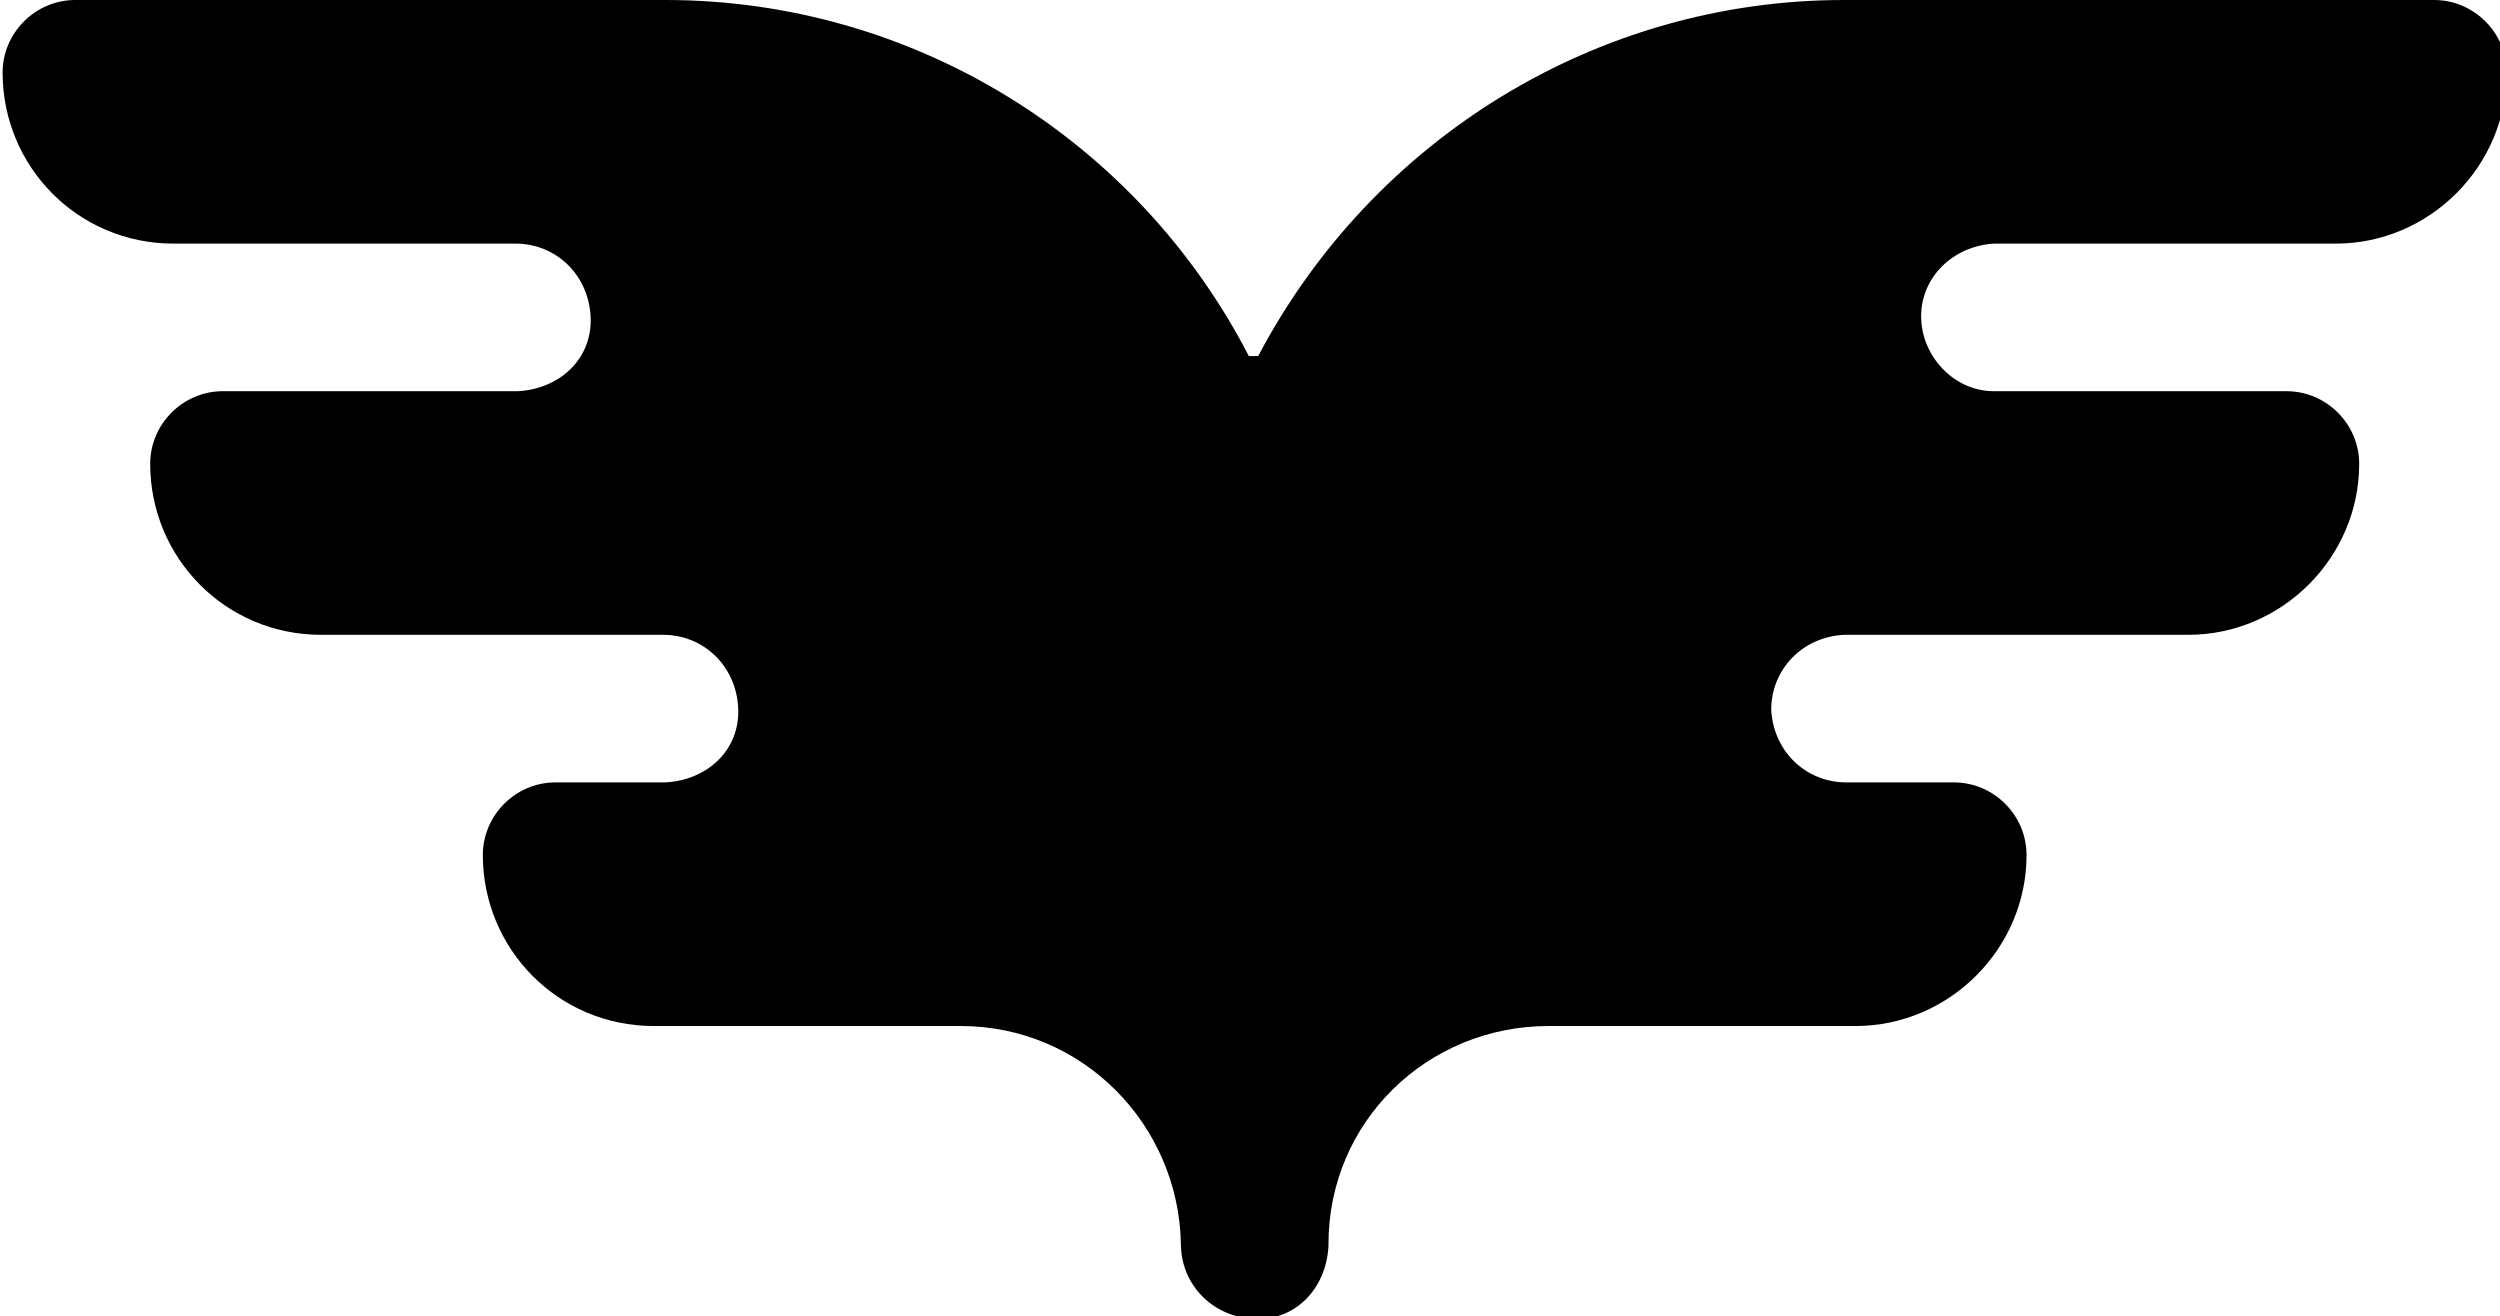 <?xml version="1.0" encoding="UTF-8"?> <svg xmlns="http://www.w3.org/2000/svg" id="wing" width="37.6mm" height="19.8mm" version="1.1" viewBox="0 0 106.5 56.2"><path id="Pfad_519" d="M53.2,15.2C48.4,5.9,38.8,0,28.3,0H3.1C1.4,0,0,1.4,0,3.1c0,4,3.2,7.3,7.3,7.3,0,0,0,0,0,0h14.6c1.7,0,3.1,1.3,3.2,3.1s-1.3,3.1-3.1,3.2c0,0,0,0-.1,0h-12.5c-1.7,0-3.1,1.4-3.1,3.1,0,4,3.2,7.3,7.3,7.3,0,0,0,0,0,0h14.6c1.7,0,3.1,1.3,3.2,3.1s-1.3,3.1-3.1,3.2c0,0,0,0-.1,0h-4.6c-1.7,0-3.1,1.4-3.1,3.1,0,4,3.2,7.3,7.3,7.3,0,0,0,0,0,0h13.1c5.2,0,9.3,4.2,9.4,9.3,0,1.7,1.3,3.1,3.1,3.2s3.1-1.3,3.2-3.1c0,0,0,0,0-.1,0-5.2,4.2-9.3,9.4-9.3h13.1c4,0,7.3-3.3,7.3-7.3,0,0,0,0,0,0,0-1.7-1.4-3.1-3.1-3.1h-4.6c-1.7,0-3.1-1.3-3.2-3.1,0-1.7,1.3-3.1,3.1-3.2,0,0,0,0,.1,0h14.6c4,0,7.3-3.3,7.3-7.3,0,0,0,0,0,0,0-1.7-1.4-3.1-3.1-3.1h-12.5c-1.7,0-3.1-1.5-3.1-3.2,0-1.7,1.4-3,3.1-3.1h14.6c4,0,7.3-3.3,7.3-7.3,0,0,0,0,0,0,0-1.7-1.4-3.1-3.1-3.1h-25.2c-10.5,0-20.1,5.9-25,15.2Z"></path></svg> 